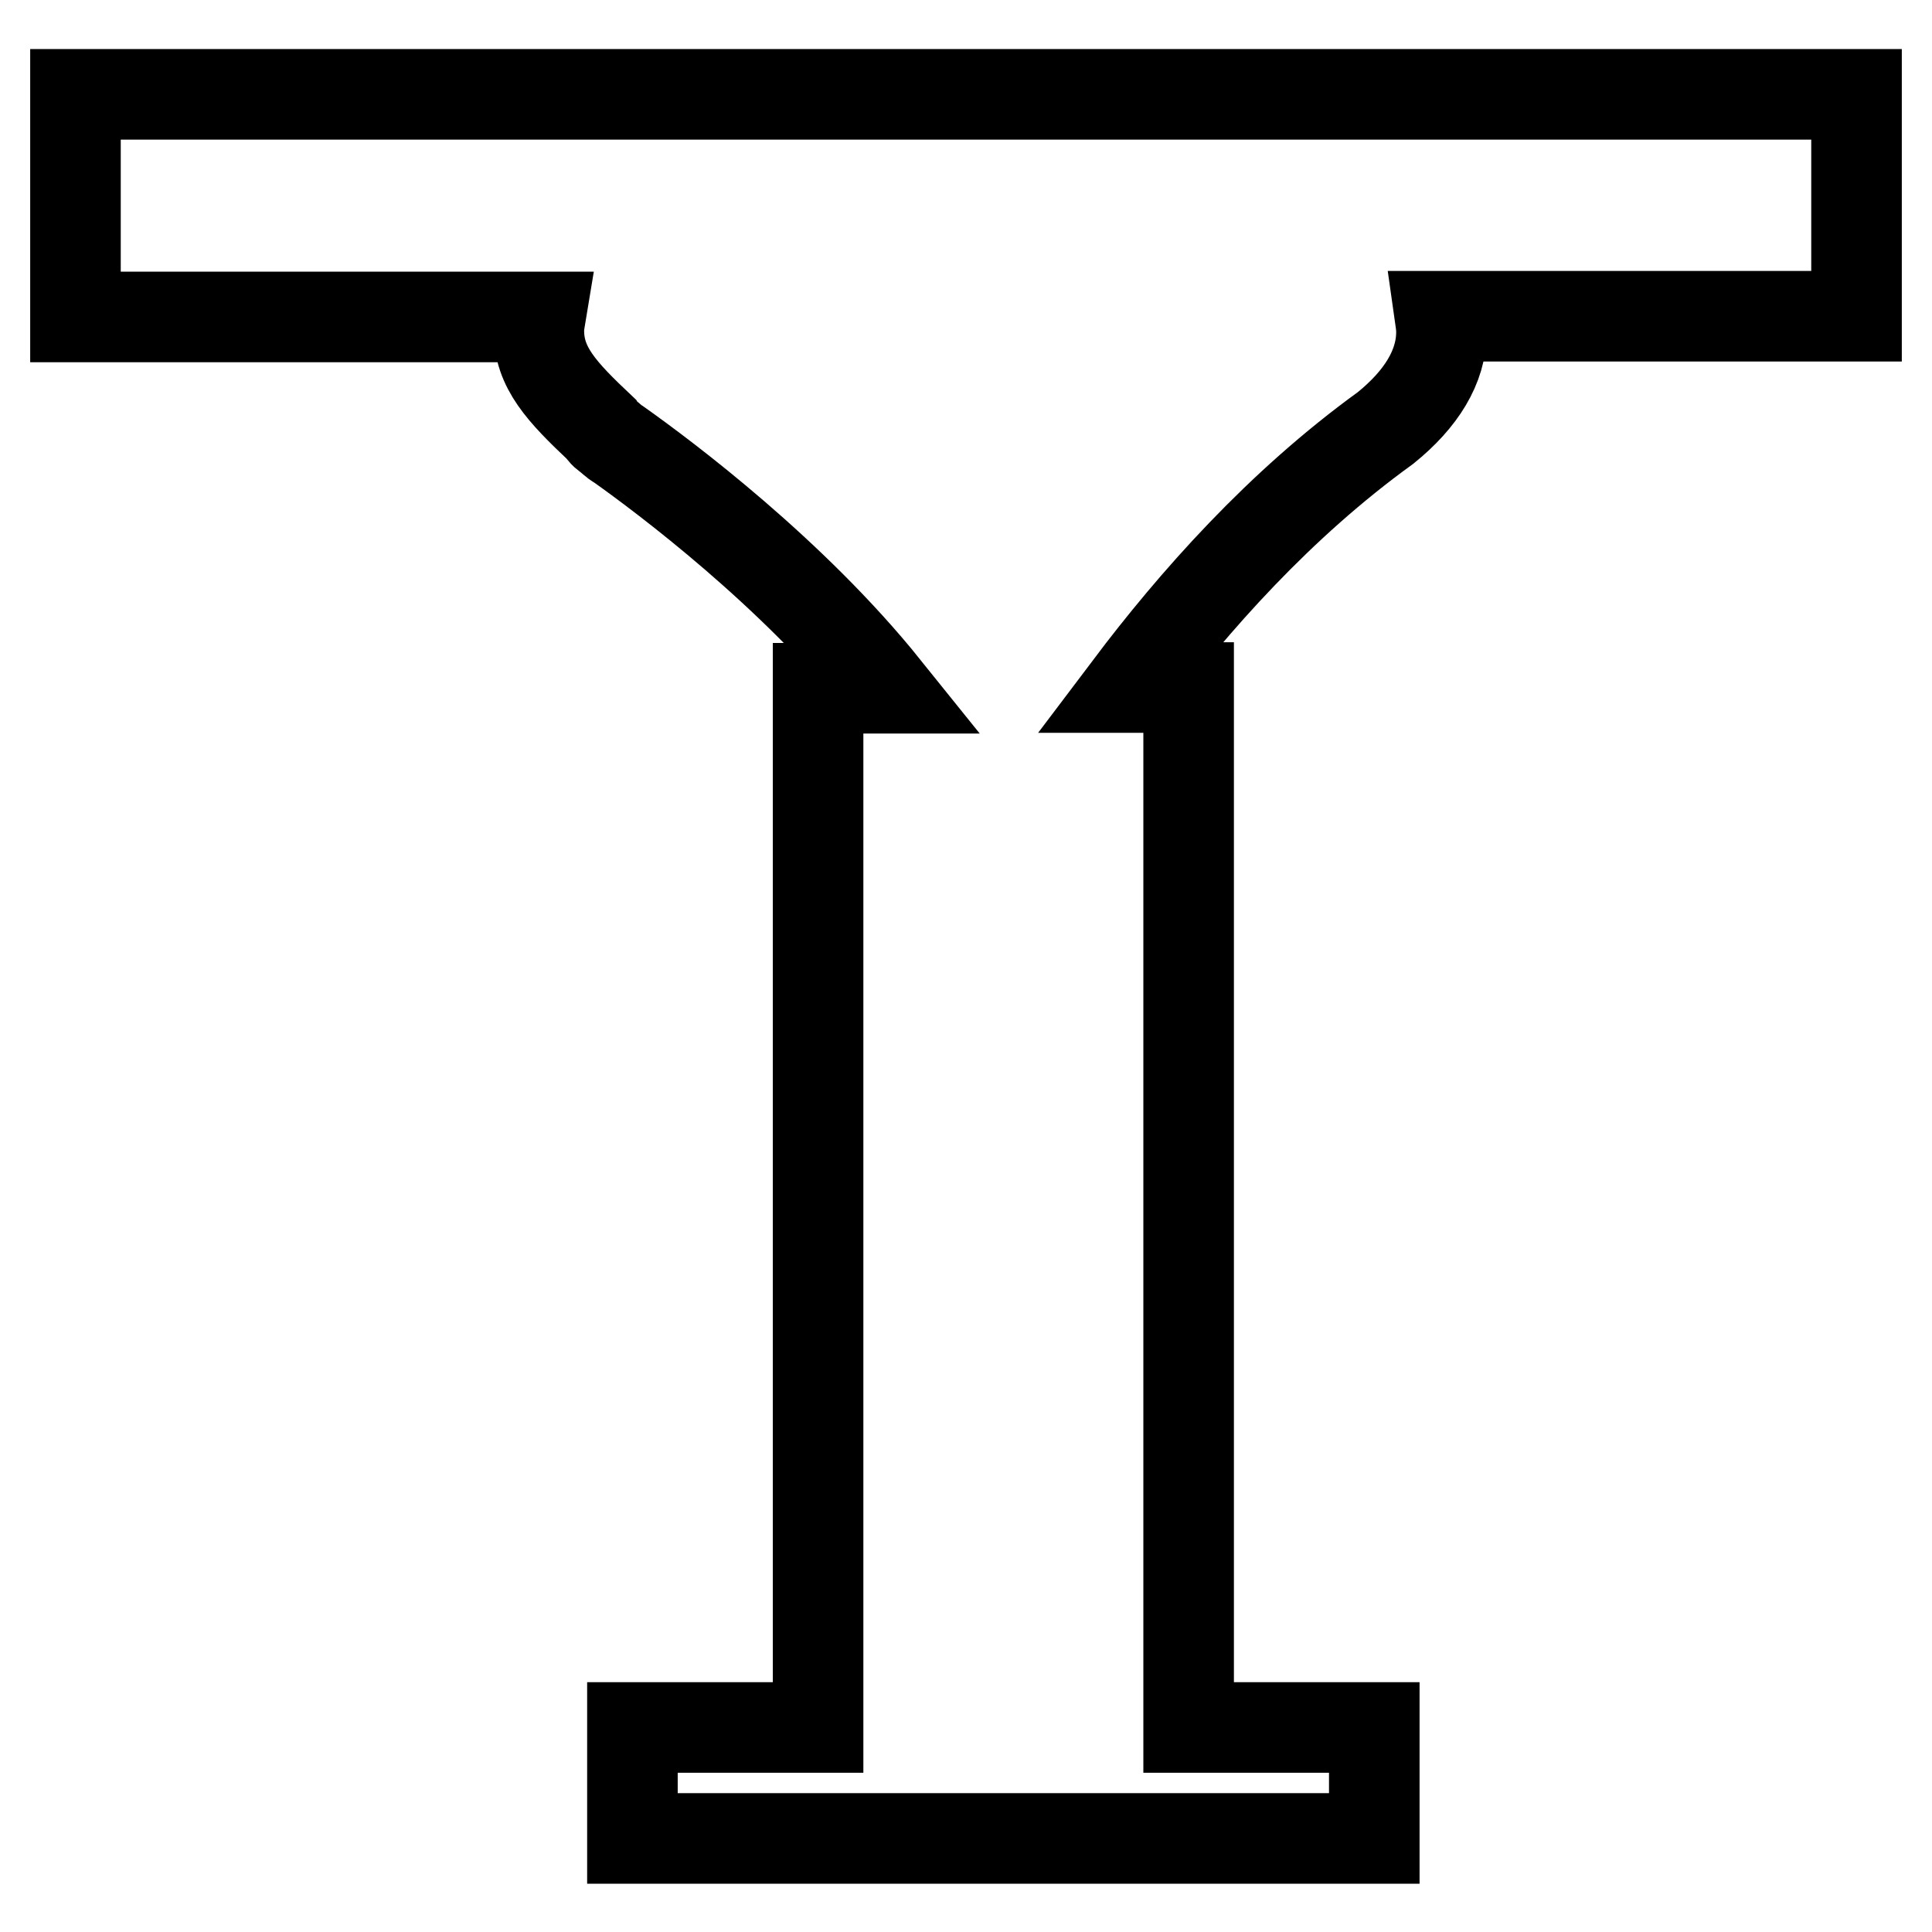 <?xml version="1.0" encoding="utf-8"?>
<!-- Svg Vector Icons : http://www.onlinewebfonts.com/icon -->
<!DOCTYPE svg PUBLIC "-//W3C//DTD SVG 1.1//EN" "http://www.w3.org/Graphics/SVG/1.1/DTD/svg11.dtd">
<svg version="1.1" xmlns="http://www.w3.org/2000/svg" xmlns:xlink="http://www.w3.org/1999/xlink" x="0px" y="0px" viewBox="0 0 256 256" enable-background="new 0 0 256 256" xml:space="preserve">
<g> <path stroke-width="12" fill-opacity="0" stroke="#000000"  d="M246,12.5H10V42h61.6c-0.1,0.6-0.2,1.2-0.2,1.8c0,4.9,3,8.1,8.2,13h0c0,0,0.3,0.5,0.7,0.8 c0.6,0.4,1.1,1,1.7,1.3c6.2,4.4,23,17,35.3,32.3h-8.9v137.7H83.8v14.7h98.3v-14.7h-24.6V91.1h-7.9c8.6-11.4,19.9-24.2,34-34.4h0 c4.7-3.8,7.4-8.1,7.4-12.7c0-0.7-0.1-1.4-0.2-2.1H246V12.5z"/></g>
</svg>